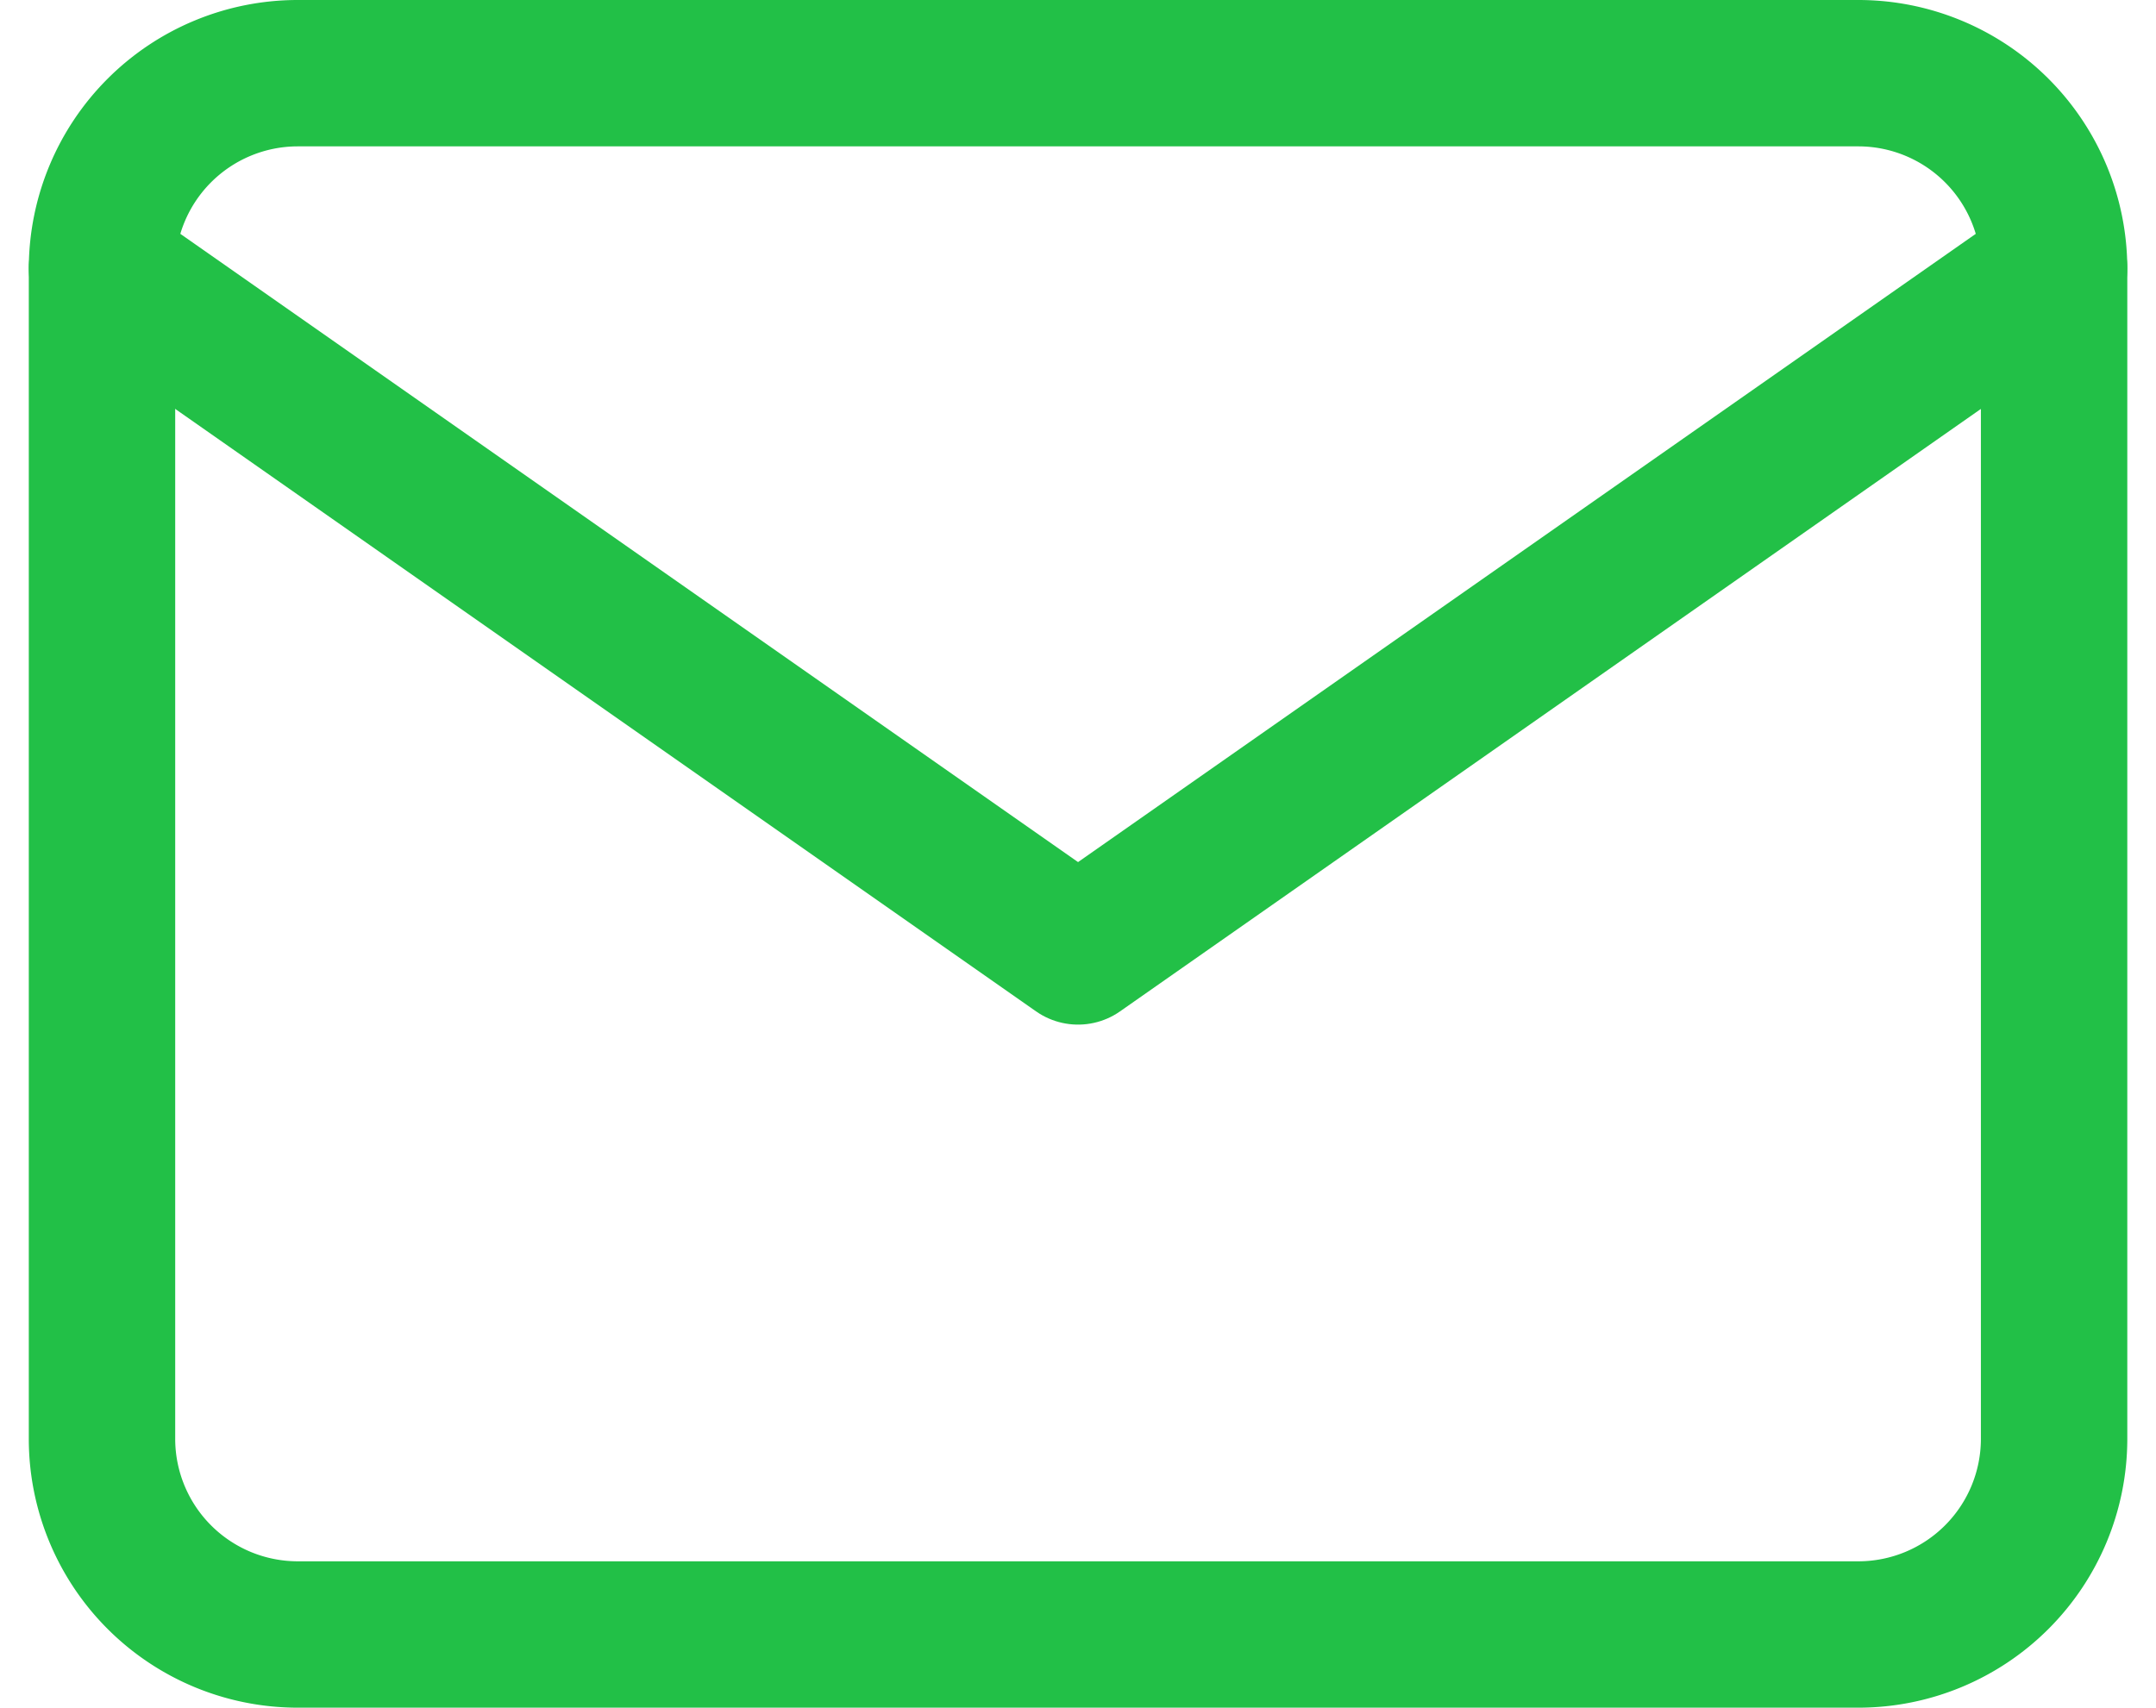 <svg xmlns="http://www.w3.org/2000/svg" width="22.089" height="17.5" viewBox="0 0 22.089 17.5"><defs><style>.a{fill:none;stroke:#22c047;stroke-linecap:round;stroke-linejoin:round;stroke-width:1.5px;}</style></defs><g transform="translate(1.045 0.75)"><path class="a" d="M4,4H20a2.006,2.006,0,0,1,2,2V18a2.006,2.006,0,0,1-2,2H4a2.006,2.006,0,0,1-2-2V6A2.006,2.006,0,0,1,4,4Z" transform="translate(-2 -4)"/><path class="a" d="M22,6,12,13,2,6" transform="translate(-2 -4)"/></g></svg>